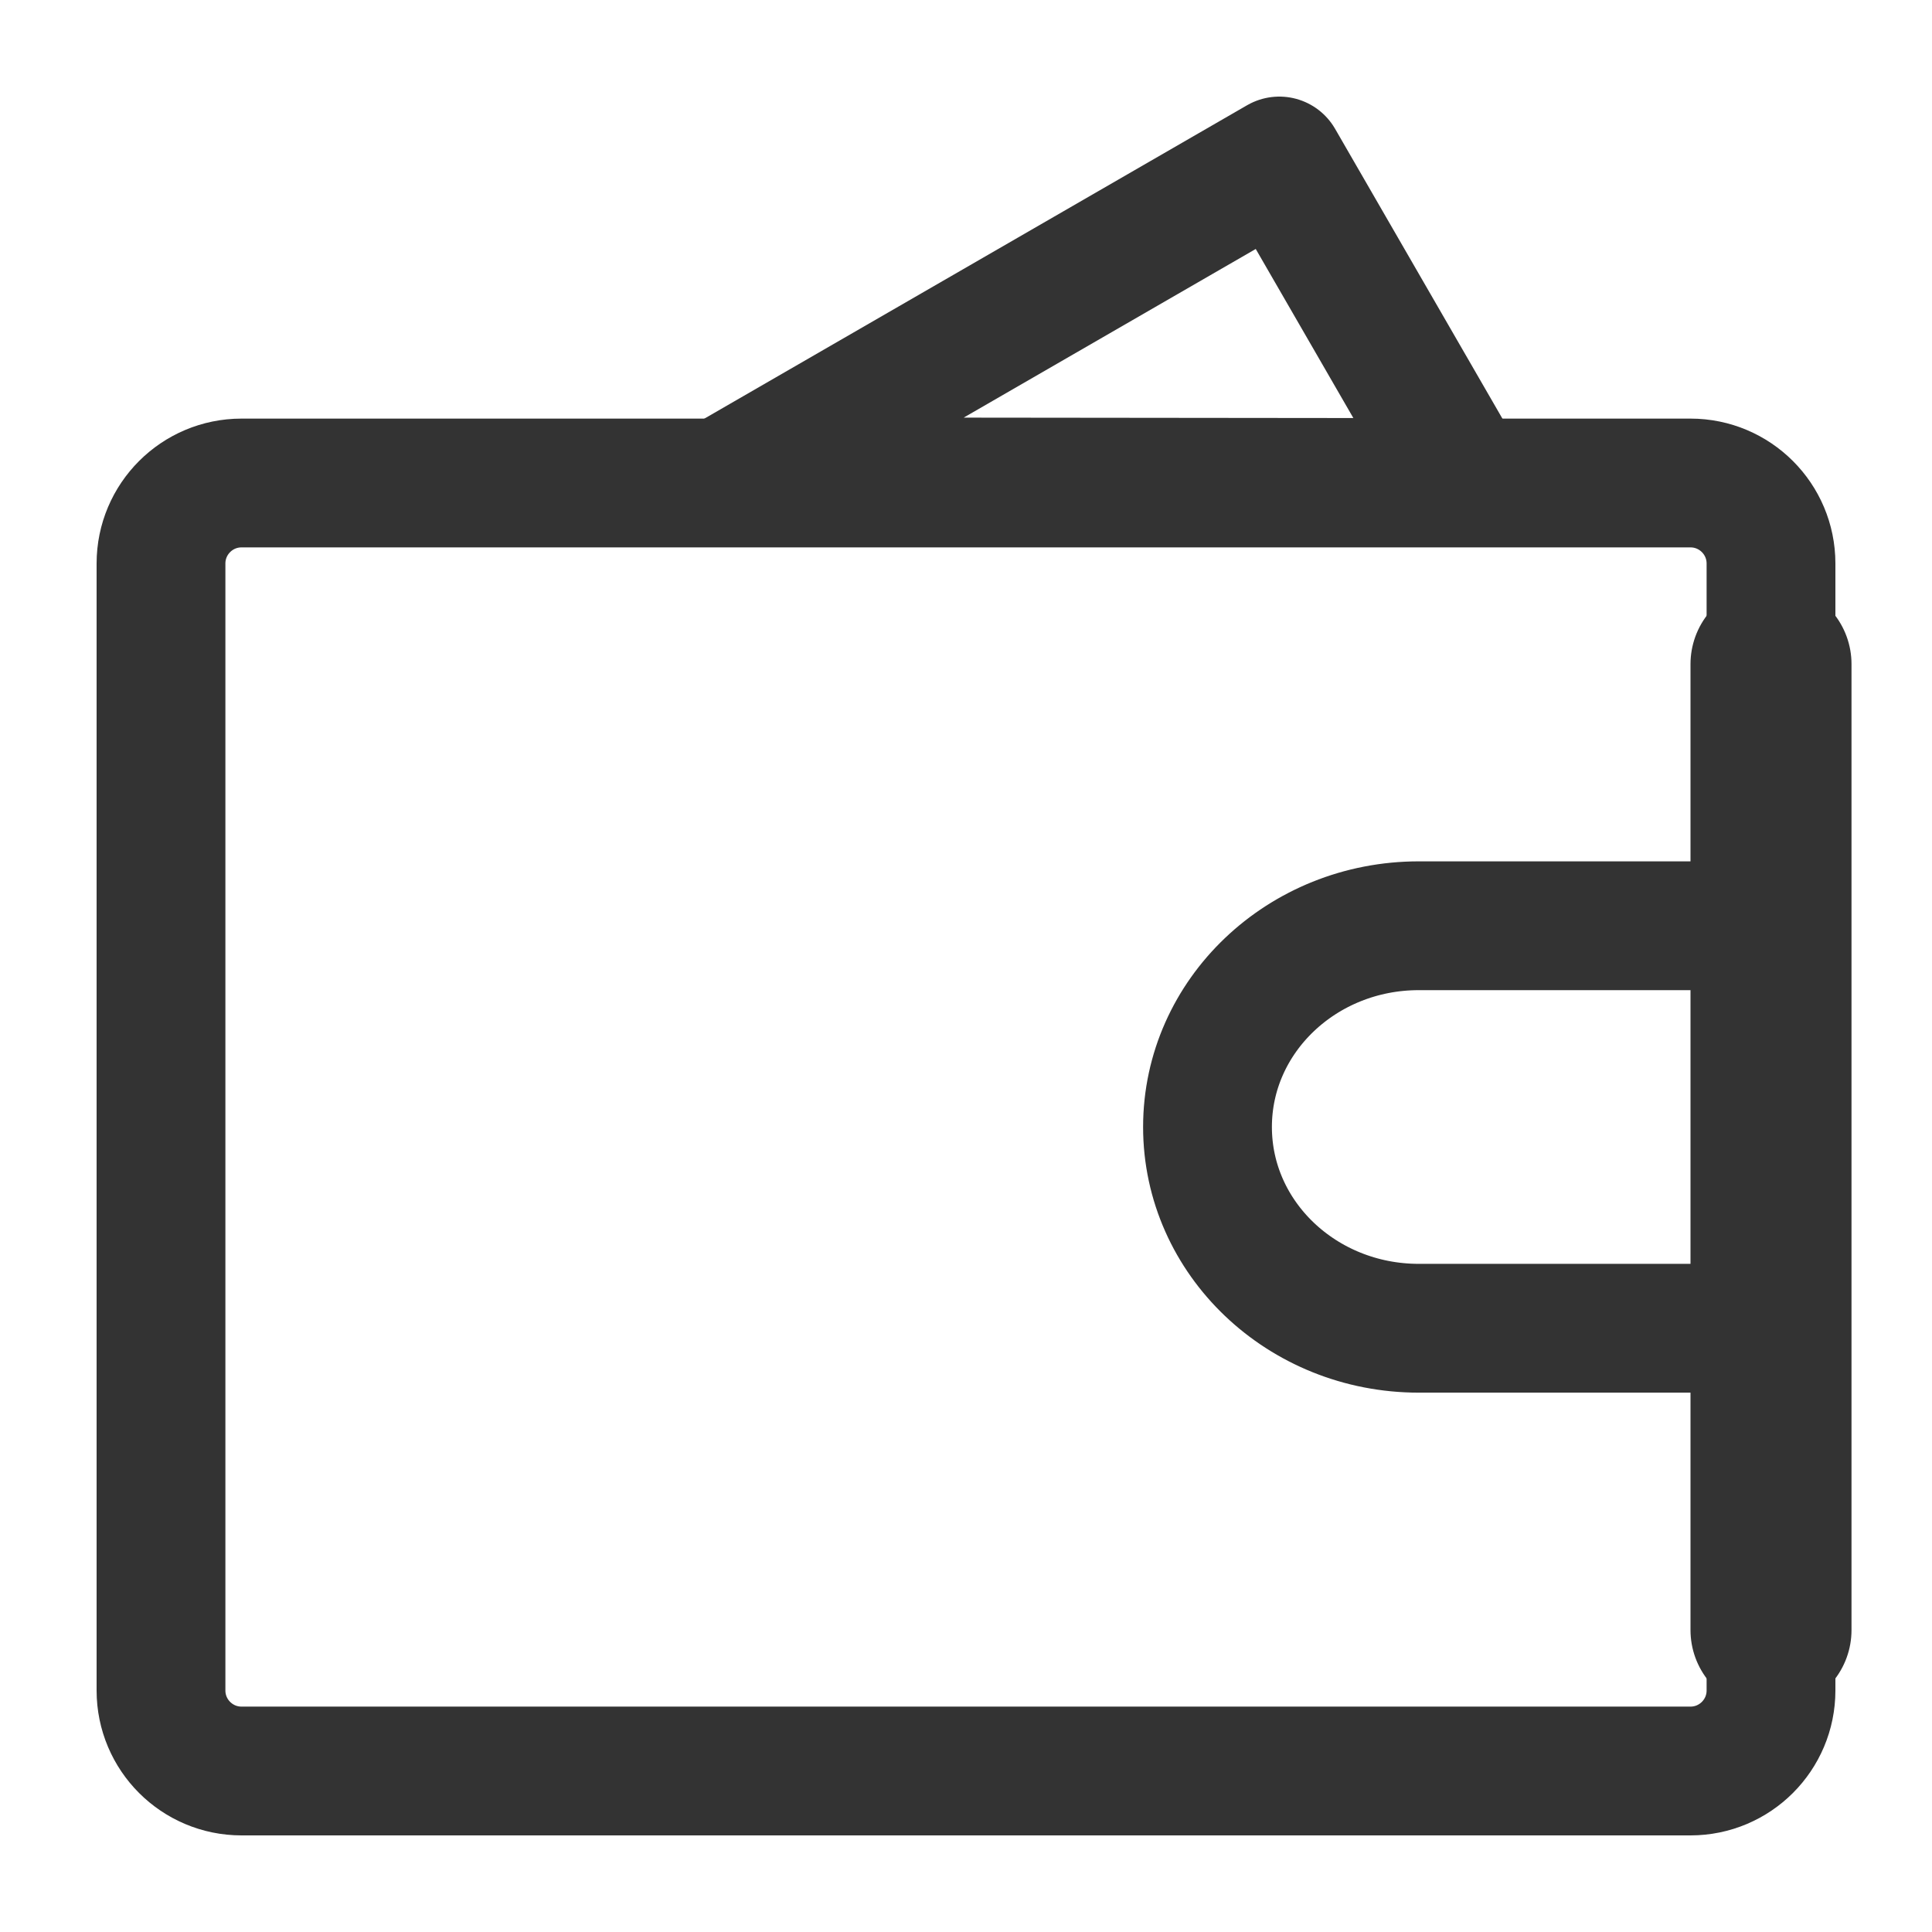 <svg width="30" height="30" viewBox="0 0 30 30" fill="none" xmlns="http://www.w3.org/2000/svg">
<g id="Wallet (&#233;&#146;&#177;&#229;&#140;&#133;)">
<path id="Vector" fill-rule="evenodd" clip-rule="evenodd" d="M11.239 7.481L19.865 2.5L22.748 7.493L11.239 7.481Z" stroke="#333333" stroke-width="2" stroke-linecap="round" stroke-linejoin="round"/>
<path id="Vector_2" d="M2.5 8.75C2.5 8.06 3.06 7.5 3.75 7.5H26.25C26.94 7.5 27.5 8.06 27.5 8.75V26.25C27.5 26.94 26.94 27.5 26.25 27.5H3.75C3.06 27.5 2.5 26.94 2.5 26.25V8.75Z" stroke="#333333" stroke-width="2" stroke-linejoin="round"/>
<path id="Vector_3" d="M22.031 20.625H27.5V14.375H22.031C20.219 14.375 18.75 15.774 18.75 17.5C18.75 19.226 20.219 20.625 22.031 20.625Z" stroke="#333333" stroke-width="2" stroke-linejoin="round"/>
<path id="Vector_4" d="M27.5 10.312V25.312" stroke="#333333" stroke-width="2.5" stroke-linecap="round"/>
</g>
</svg>
